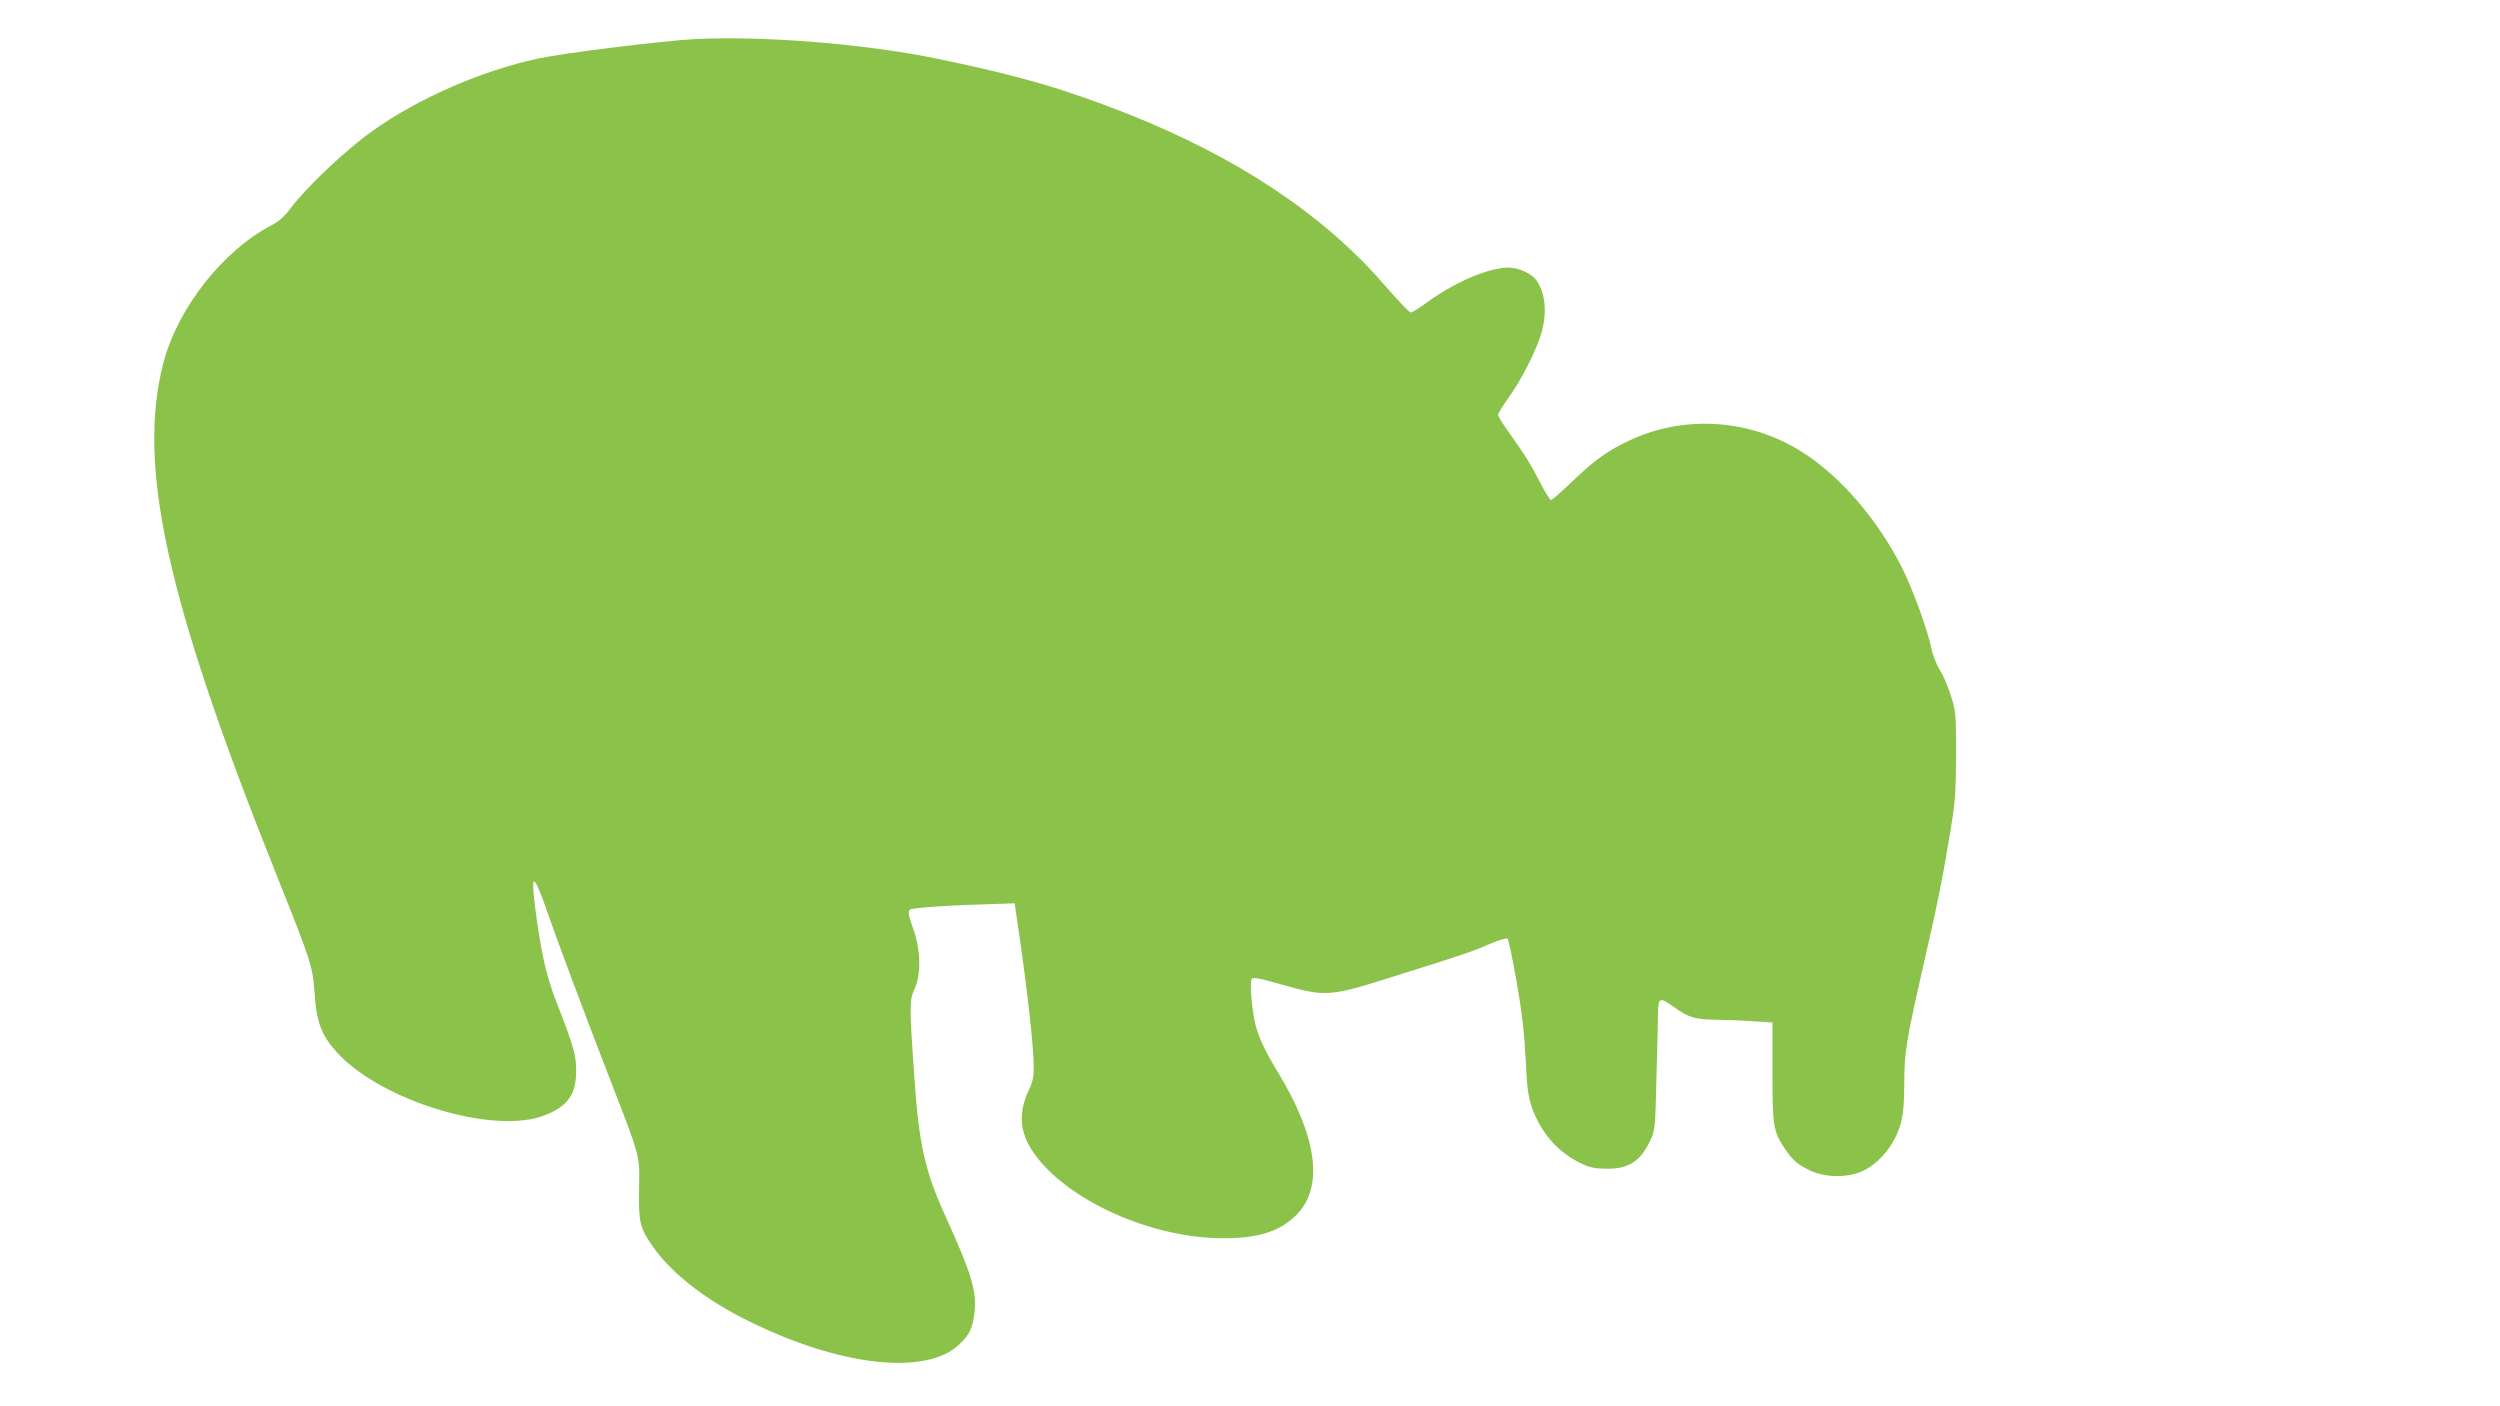 <?xml version="1.0" standalone="no"?>
<!DOCTYPE svg PUBLIC "-//W3C//DTD SVG 20010904//EN"
 "http://www.w3.org/TR/2001/REC-SVG-20010904/DTD/svg10.dtd">
<svg version="1.0" xmlns="http://www.w3.org/2000/svg"
 width="1280pt" height="720pt" viewBox="0 0 1280 720"
 preserveAspectRatio="xMidYMid meet">
<g transform="translate(0,720) scale(0.1,-0.1)"
fill="#8bc34a" stroke="none">
<path d="M3560 7000 c-170 -9 -677 -72 -807 -100 -293 -64 -615 -205 -848
-372 -134 -95 -338 -288 -417 -394 -32 -43 -61 -69 -99 -88 -249 -130 -481
-426 -553 -706 -135 -525 16 -1208 574 -2605 186 -466 190 -478 201 -624 10
-145 35 -212 113 -298 226 -250 807 -426 1066 -323 119 47 160 107 160 231 0
77 -14 126 -105 359 -21 52 -48 142 -60 200 -24 107 -55 327 -55 383 1 29 2
30 14 14 7 -9 33 -72 56 -140 56 -161 195 -532 315 -842 168 -433 160 -406
157 -581 -3 -171 4 -200 67 -291 95 -140 271 -277 494 -387 470 -233 912 -281
1080 -118 52 50 66 80 76 159 13 110 -14 201 -146 491 -108 237 -138 371 -162
722 -25 360 -25 390 1 445 35 76 33 202 -7 312 -24 66 -27 85 -17 95 11 11
209 24 477 31 l60 2 27 -185 c40 -280 68 -536 70 -630 2 -74 -2 -93 -26 -145
-53 -114 -45 -213 24 -314 168 -245 602 -441 974 -441 182 0 294 37 377 123
138 144 102 400 -101 732 -64 105 -99 181 -114 247 -18 81 -28 209 -17 226 6
10 40 4 157 -30 224 -63 241 -62 584 47 366 115 382 121 478 162 46 20 87 32
91 27 5 -5 25 -103 46 -219 27 -156 39 -257 46 -393 7 -151 13 -194 32 -251
47 -133 135 -233 257 -290 44 -20 70 -25 130 -25 111 0 169 39 219 144 25 53
26 64 32 320 4 146 8 295 8 333 1 80 9 83 80 32 76 -55 110 -65 218 -66 54 -1
141 -4 193 -8 l95 -6 0 -255 c0 -279 4 -304 66 -395 38 -57 66 -80 131 -110
64 -29 153 -35 226 -15 103 27 205 141 235 263 12 45 17 108 17 200 0 159 10
219 95 592 75 326 103 466 141 700 25 148 28 198 29 390 0 212 -1 223 -27 305
-15 47 -40 106 -57 131 -16 26 -34 72 -41 103 -20 100 -96 308 -150 416 -126
250 -318 473 -515 597 -265 167 -597 190 -878 60 -112 -52 -180 -100 -294
-209 -56 -54 -106 -98 -112 -98 -5 0 -29 37 -52 83 -48 94 -82 150 -162 261
-31 43 -57 85 -57 92 0 7 25 48 56 91 67 92 147 254 169 338 26 102 16 197
-28 259 -25 36 -90 65 -142 66 -100 0 -267 -70 -409 -171 -44 -33 -86 -59 -93
-59 -7 0 -66 62 -132 138 -312 362 -756 657 -1322 881 -329 129 -549 193 -969
280 -373 77 -887 118 -1240 101z"/>
</g>
</svg>
